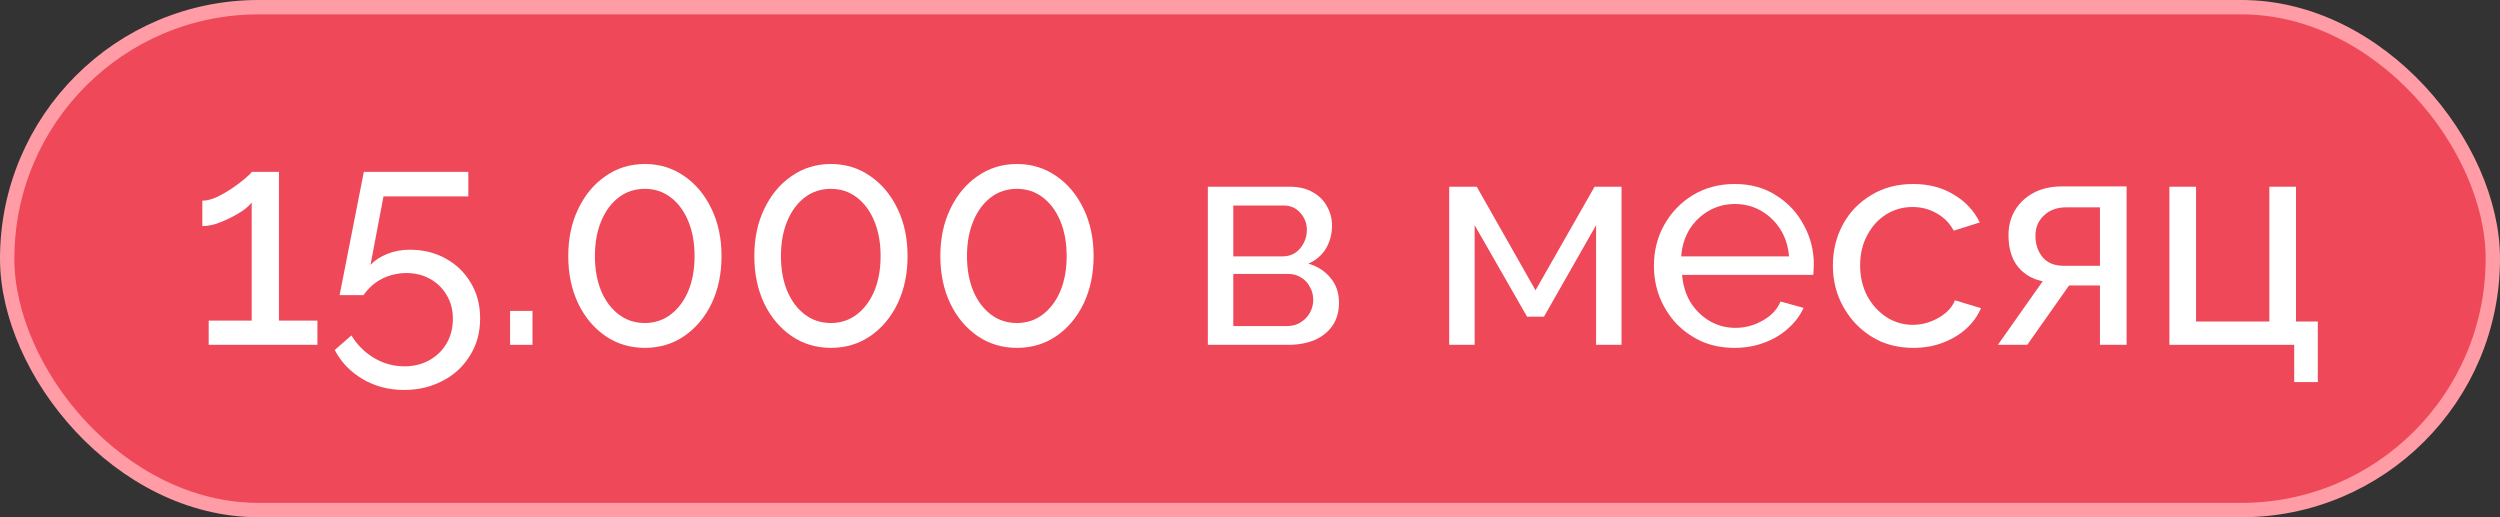 <?xml version="1.0" encoding="UTF-8"?> <svg xmlns="http://www.w3.org/2000/svg" width="174" height="36" viewBox="0 0 174 36" fill="none"><rect x="0" y="0" width="174" height="36" fill="#333333" stroke="none"/><rect x="0.5" y="0.5" width="173" height="35" rx="17.5" fill="#EE4859" stroke="#FF9CA6"></rect><path d="M22.093 22.313V24H14.525V22.313H17.518V14.092C17.392 14.261 17.195 14.444 16.928 14.64C16.661 14.823 16.359 14.999 16.022 15.167C15.684 15.336 15.347 15.476 15.01 15.589C14.673 15.687 14.364 15.736 14.082 15.736V13.966C14.392 13.966 14.729 13.881 15.094 13.713C15.474 13.53 15.839 13.319 16.19 13.08C16.542 12.841 16.837 12.617 17.076 12.406C17.329 12.195 17.476 12.047 17.518 11.963H19.416V22.313H22.093Z" fill="white"></path><path d="M28.126 27.141C27.058 27.141 26.095 26.888 25.238 26.382C24.381 25.876 23.734 25.201 23.299 24.358L24.458 23.346C24.851 23.993 25.371 24.513 26.018 24.906C26.678 25.3 27.388 25.497 28.147 25.497C28.793 25.497 29.369 25.356 29.875 25.075C30.381 24.794 30.782 24.407 31.077 23.916C31.372 23.41 31.52 22.833 31.52 22.187C31.52 21.555 31.372 20.999 31.077 20.522C30.796 20.044 30.41 19.671 29.918 19.404C29.44 19.137 28.899 19.004 28.294 19.004C27.69 19.004 27.121 19.137 26.587 19.404C26.067 19.671 25.638 20.051 25.301 20.543H23.636L25.322 11.963H32.595V13.671H26.692L25.786 18.435C26.095 18.111 26.482 17.858 26.945 17.676C27.423 17.479 27.95 17.381 28.526 17.381C29.454 17.381 30.283 17.584 31.014 17.992C31.759 18.399 32.342 18.962 32.763 19.678C33.199 20.395 33.417 21.224 33.417 22.166C33.417 23.15 33.178 24.014 32.7 24.759C32.236 25.518 31.604 26.101 30.803 26.508C30.002 26.93 29.11 27.141 28.126 27.141Z" fill="white"></path><path d="M35.501 24V21.639H37.061V24H35.501Z" fill="white"></path><path d="M50.218 17.823C50.218 19.06 49.986 20.163 49.522 21.133C49.058 22.088 48.426 22.84 47.625 23.389C46.824 23.937 45.91 24.211 44.884 24.211C43.858 24.211 42.945 23.937 42.144 23.389C41.343 22.84 40.711 22.088 40.247 21.133C39.783 20.163 39.551 19.06 39.551 17.823C39.551 16.587 39.783 15.491 40.247 14.535C40.711 13.565 41.343 12.806 42.144 12.258C42.945 11.696 43.858 11.415 44.884 11.415C45.91 11.415 46.824 11.696 47.625 12.258C48.426 12.806 49.058 13.565 49.522 14.535C49.986 15.491 50.218 16.587 50.218 17.823ZM48.342 17.823C48.342 16.896 48.194 16.081 47.899 15.378C47.604 14.675 47.196 14.127 46.676 13.734C46.156 13.34 45.559 13.144 44.884 13.144C44.196 13.144 43.592 13.34 43.072 13.734C42.551 14.127 42.144 14.675 41.849 15.378C41.554 16.081 41.406 16.896 41.406 17.823C41.406 18.751 41.554 19.566 41.849 20.269C42.144 20.957 42.551 21.498 43.072 21.892C43.592 22.285 44.196 22.482 44.884 22.482C45.559 22.482 46.156 22.285 46.676 21.892C47.196 21.498 47.604 20.957 47.899 20.269C48.194 19.566 48.342 18.751 48.342 17.823Z" fill="white"></path><path d="M63.166 17.823C63.166 19.06 62.934 20.163 62.471 21.133C62.007 22.088 61.374 22.84 60.573 23.389C59.772 23.937 58.859 24.211 57.833 24.211C56.807 24.211 55.894 23.937 55.093 23.389C54.291 22.84 53.659 22.088 53.195 21.133C52.732 20.163 52.5 19.06 52.5 17.823C52.5 16.587 52.732 15.491 53.195 14.535C53.659 13.565 54.291 12.806 55.093 12.258C55.894 11.696 56.807 11.415 57.833 11.415C58.859 11.415 59.772 11.696 60.573 12.258C61.374 12.806 62.007 13.565 62.471 14.535C62.934 15.491 63.166 16.587 63.166 17.823ZM61.29 17.823C61.29 16.896 61.142 16.081 60.847 15.378C60.552 14.675 60.145 14.127 59.625 13.734C59.105 13.34 58.508 13.144 57.833 13.144C57.144 13.144 56.54 13.34 56.02 13.734C55.5 14.127 55.093 14.675 54.797 15.378C54.502 16.081 54.355 16.896 54.355 17.823C54.355 18.751 54.502 19.566 54.797 20.269C55.093 20.957 55.5 21.498 56.02 21.892C56.54 22.285 57.144 22.482 57.833 22.482C58.508 22.482 59.105 22.285 59.625 21.892C60.145 21.498 60.552 20.957 60.847 20.269C61.142 19.566 61.29 18.751 61.29 17.823Z" fill="white"></path><path d="M76.115 17.823C76.115 19.06 75.883 20.163 75.419 21.133C74.955 22.088 74.323 22.84 73.522 23.389C72.721 23.937 71.807 24.211 70.781 24.211C69.756 24.211 68.842 23.937 68.041 23.389C67.24 22.84 66.608 22.088 66.144 21.133C65.68 20.163 65.448 19.06 65.448 17.823C65.448 16.587 65.68 15.491 66.144 14.535C66.608 13.565 67.24 12.806 68.041 12.258C68.842 11.696 69.756 11.415 70.781 11.415C71.807 11.415 72.721 11.696 73.522 12.258C74.323 12.806 74.955 13.565 75.419 14.535C75.883 15.491 76.115 16.587 76.115 17.823ZM74.239 17.823C74.239 16.896 74.091 16.081 73.796 15.378C73.501 14.675 73.093 14.127 72.573 13.734C72.053 13.34 71.456 13.144 70.781 13.144C70.093 13.144 69.489 13.34 68.969 13.734C68.449 14.127 68.041 14.675 67.746 15.378C67.451 16.081 67.303 16.896 67.303 17.823C67.303 18.751 67.451 19.566 67.746 20.269C68.041 20.957 68.449 21.498 68.969 21.892C69.489 22.285 70.093 22.482 70.781 22.482C71.456 22.482 72.053 22.285 72.573 21.892C73.093 21.498 73.501 20.957 73.796 20.269C74.091 19.566 74.239 18.751 74.239 17.823Z" fill="white"></path><path d="M84.066 24V12.996H89.757C90.418 12.996 90.966 13.13 91.402 13.397C91.837 13.649 92.161 13.98 92.371 14.387C92.596 14.795 92.709 15.23 92.709 15.694C92.709 16.285 92.568 16.819 92.287 17.296C92.006 17.76 91.598 18.111 91.064 18.35C91.697 18.533 92.21 18.863 92.603 19.341C92.997 19.805 93.194 20.381 93.194 21.07C93.194 21.688 93.046 22.215 92.751 22.651C92.456 23.086 92.041 23.424 91.507 23.663C90.973 23.887 90.355 24 89.652 24H84.066ZM85.837 22.693H89.61C89.947 22.693 90.249 22.608 90.516 22.44C90.797 22.271 91.015 22.046 91.17 21.765C91.324 21.484 91.402 21.189 91.402 20.88C91.402 20.543 91.324 20.241 91.17 19.974C91.029 19.692 90.826 19.475 90.558 19.32C90.305 19.151 90.01 19.067 89.673 19.067H85.837V22.693ZM85.837 17.844H89.273C89.61 17.844 89.905 17.76 90.158 17.591C90.411 17.409 90.608 17.177 90.748 16.896C90.889 16.615 90.959 16.32 90.959 16.011C90.959 15.547 90.804 15.146 90.495 14.809C90.2 14.472 89.814 14.303 89.336 14.303H85.837V17.844Z" fill="white"></path><path d="M100.864 24V12.996H102.782L106.872 20.205L110.982 12.996H112.859V24H111.088V15.673L107.462 22.039H106.282L102.635 15.673V24H100.864Z" fill="white"></path><path d="M120.721 24.211C119.891 24.211 119.132 24.063 118.444 23.768C117.769 23.459 117.179 23.044 116.673 22.524C116.181 21.99 115.795 21.379 115.514 20.69C115.247 20.002 115.113 19.271 115.113 18.498C115.113 17.458 115.352 16.509 115.83 15.652C116.308 14.795 116.968 14.106 117.811 13.586C118.669 13.066 119.645 12.806 120.742 12.806C121.852 12.806 122.814 13.073 123.63 13.607C124.459 14.127 125.098 14.816 125.548 15.673C126.012 16.516 126.243 17.43 126.243 18.414C126.243 18.554 126.236 18.695 126.222 18.835C126.222 18.962 126.215 19.06 126.201 19.13H117.074C117.13 19.847 117.327 20.486 117.664 21.049C118.015 21.597 118.465 22.032 119.013 22.356C119.561 22.665 120.151 22.819 120.784 22.819C121.458 22.819 122.091 22.651 122.681 22.313C123.285 21.976 123.7 21.533 123.925 20.985L125.527 21.428C125.288 21.962 124.929 22.44 124.452 22.861C123.988 23.283 123.433 23.613 122.786 23.852C122.154 24.091 121.465 24.211 120.721 24.211ZM117.01 17.844H124.515C124.459 17.128 124.255 16.495 123.904 15.947C123.552 15.399 123.103 14.97 122.554 14.661C122.006 14.352 121.402 14.198 120.742 14.198C120.095 14.198 119.498 14.352 118.95 14.661C118.402 14.97 117.952 15.399 117.601 15.947C117.263 16.495 117.067 17.128 117.01 17.844Z" fill="white"></path><path d="M133.175 24.211C132.346 24.211 131.587 24.063 130.898 23.768C130.224 23.459 129.634 23.037 129.128 22.503C128.636 21.969 128.249 21.358 127.968 20.669C127.701 19.98 127.568 19.25 127.568 18.477C127.568 17.437 127.8 16.488 128.263 15.631C128.727 14.774 129.381 14.092 130.224 13.586C131.067 13.066 132.044 12.806 133.154 12.806C134.236 12.806 135.178 13.052 135.979 13.544C136.794 14.022 137.398 14.668 137.792 15.483L135.979 16.053C135.698 15.533 135.304 15.132 134.798 14.851C134.292 14.556 133.73 14.408 133.112 14.408C132.437 14.408 131.819 14.584 131.257 14.935C130.709 15.287 130.273 15.772 129.95 16.39C129.627 16.994 129.465 17.69 129.465 18.477C129.465 19.25 129.627 19.952 129.95 20.585C130.287 21.203 130.73 21.695 131.278 22.06C131.84 22.426 132.458 22.608 133.133 22.608C133.569 22.608 133.983 22.531 134.377 22.377C134.784 22.222 135.135 22.018 135.431 21.765C135.74 21.498 135.951 21.21 136.063 20.901L137.876 21.449C137.651 21.983 137.307 22.461 136.843 22.883C136.393 23.29 135.852 23.613 135.22 23.852C134.601 24.091 133.92 24.211 133.175 24.211Z" fill="white"></path><path d="M139.053 24L142.173 19.573C141.456 19.433 140.88 19.095 140.444 18.561C140.008 18.013 139.791 17.282 139.791 16.369C139.791 15.708 139.945 15.125 140.254 14.619C140.563 14.113 140.992 13.713 141.54 13.418C142.102 13.123 142.756 12.975 143.501 12.975H148.012V24H146.157V19.868H144.007L141.097 24H139.053ZM143.627 18.498H146.157V14.43H143.838C143.177 14.43 142.65 14.619 142.257 14.999C141.863 15.364 141.667 15.835 141.667 16.411C141.667 16.987 141.828 17.479 142.151 17.887C142.489 18.294 142.981 18.498 143.627 18.498Z" fill="white"></path><path d="M159.676 26.593V24H150.991V12.996H152.846V22.377H157.947V12.996H159.802V22.377H161.32V26.593H159.676Z" fill="white"></path></svg> 